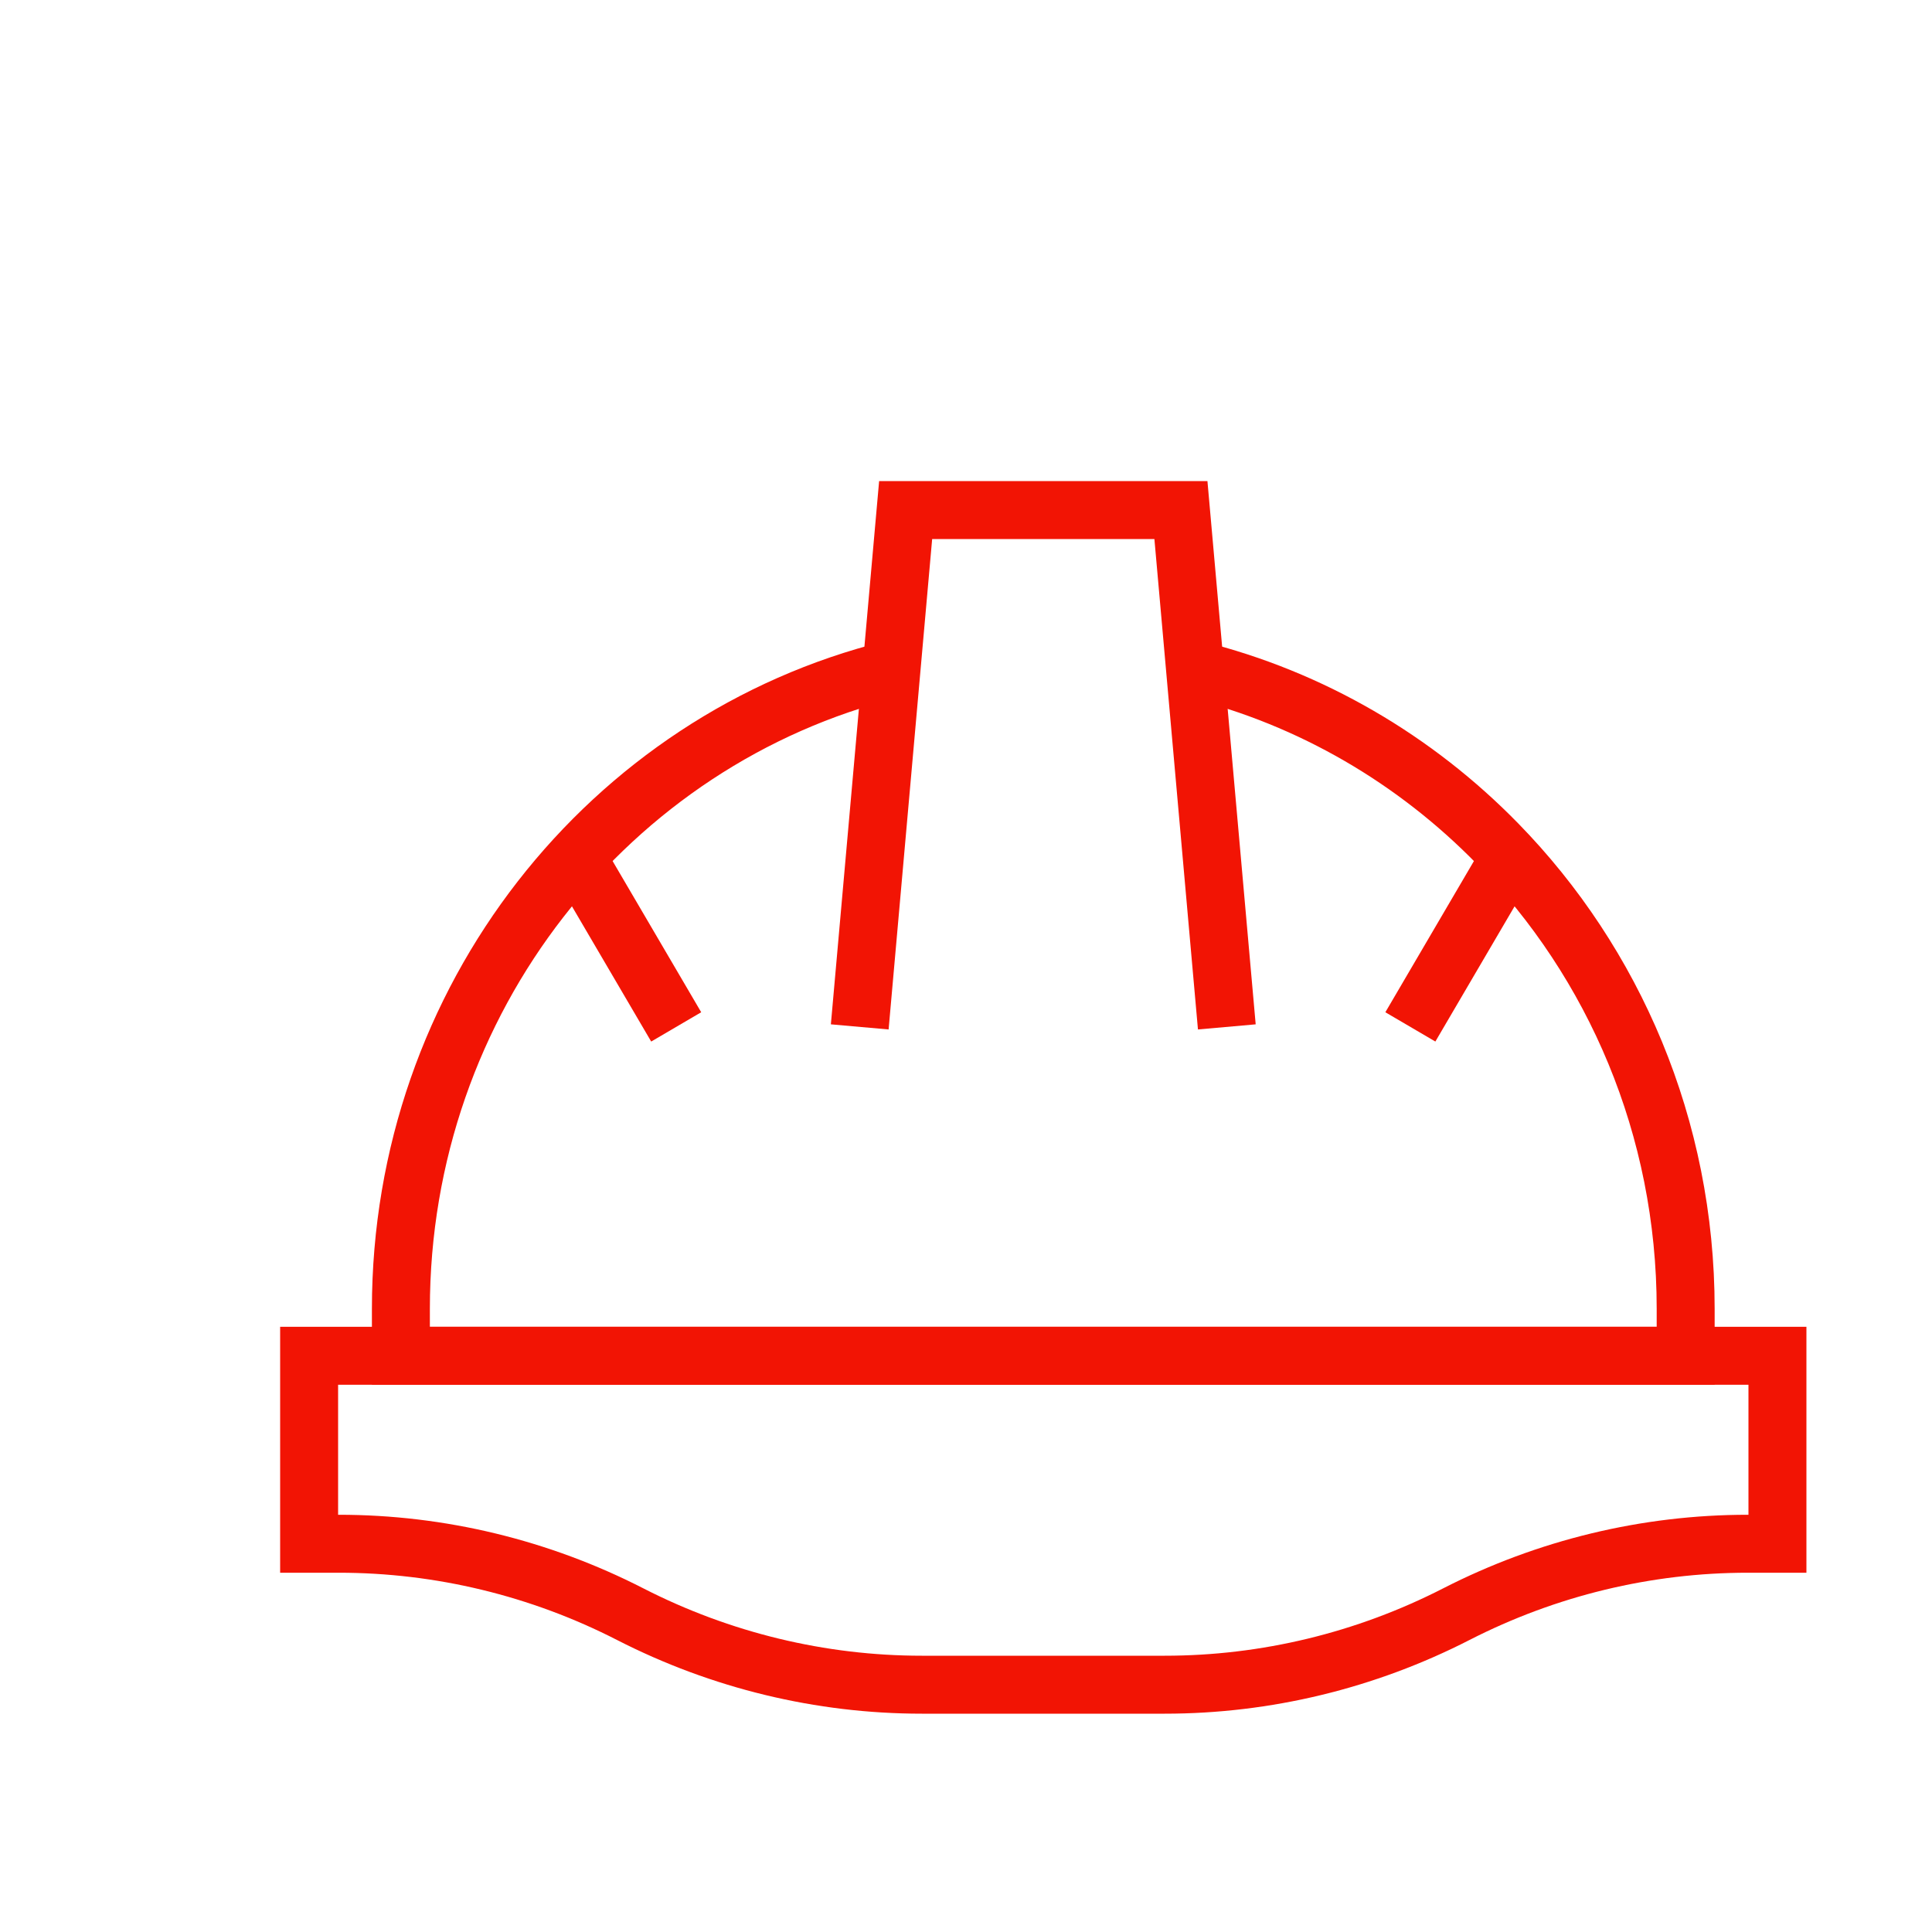 <svg width="50" height="50" viewBox="0 0 50 50" fill="none" xmlns="http://www.w3.org/2000/svg">
<path d="M22.25 26.576L23.438 13.2H30.562L31.75 26.576" stroke="#F21404" stroke-width="1.5" stroke-miterlimit="10"/>
<path d="M30.929 17.326C33.942 18.074 36.634 19.662 38.755 21.834C41.765 24.915 43.625 29.171 43.625 33.872V35.088H10.375V33.872C10.375 25.856 15.785 19.134 23.071 17.326" stroke="#F21404" stroke-width="1.5" stroke-miterlimit="10"/>
<path d="M46 35.088H8V39.952H8.767C11.386 39.952 13.97 40.576 16.312 41.776C18.655 42.975 21.239 43.6 23.858 43.6H30.142C32.761 43.6 35.345 42.975 37.687 41.776C40.03 40.576 42.614 39.952 45.233 39.952H46V35.088Z" stroke="#F21404" stroke-width="1.5" stroke-miterlimit="10"/>
<path d="M17.5 26.576L14.921 22.175" stroke="#F21404" stroke-width="1.5" stroke-miterlimit="10"/>
<path d="M39.078 22.175L36.5 26.576" stroke="#F21404" stroke-width="1.5" stroke-miterlimit="10"/>
</svg>

